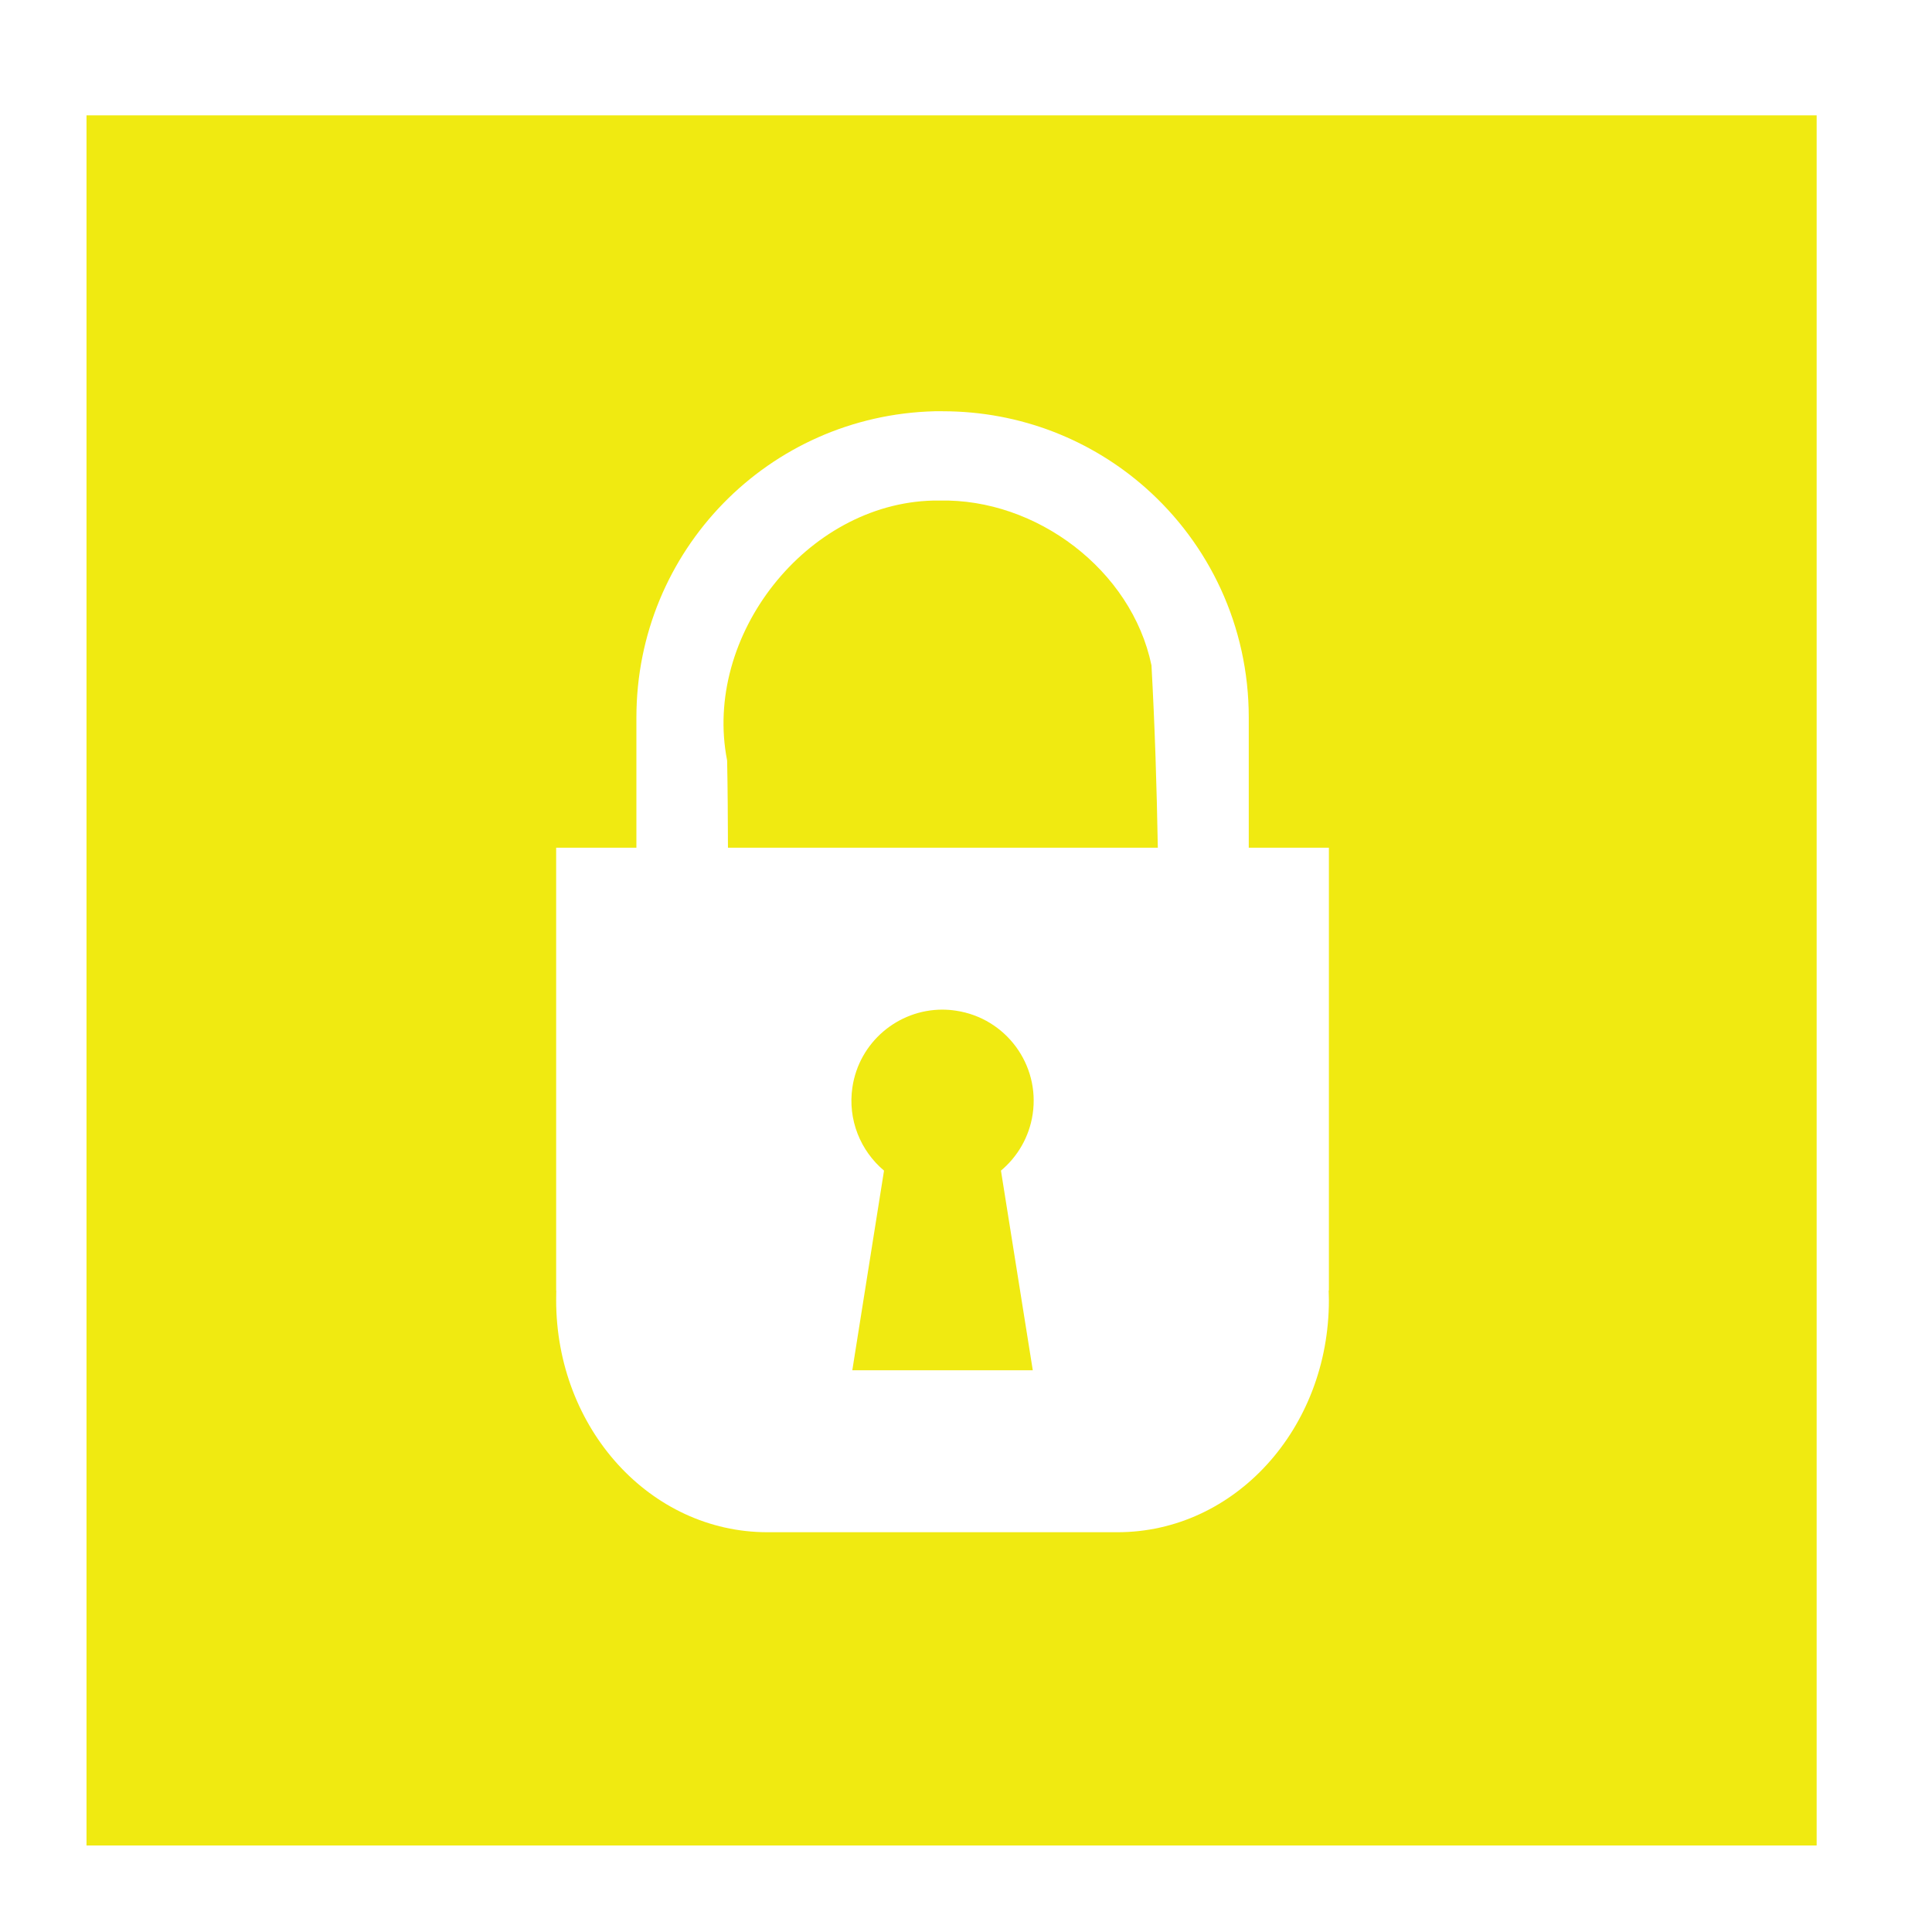 <?xml version="1.0" encoding="UTF-8" standalone="no"?>
<!-- Generator: Adobe Illustrator 16.0.0, SVG Export Plug-In . SVG Version: 6.00 Build 0)  -->

<svg
   xmlns:dc="http://purl.org/dc/elements/1.1/"
   xmlns:cc="http://creativecommons.org/ns#"
   xmlns:rdf="http://www.w3.org/1999/02/22-rdf-syntax-ns#"
   xmlns:svg="http://www.w3.org/2000/svg"
   xmlns="http://www.w3.org/2000/svg"
   xmlns:sodipodi="http://sodipodi.sourceforge.net/DTD/sodipodi-0.dtd"
   xmlns:inkscape="http://www.inkscape.org/namespaces/inkscape"
   version="1.1"
   id="Layer_1"
   x="0px"
   y="0px"
   width="67px"
   height="67px"
   viewBox="0 0 67 67"
   style="enable-background:new 0 0 67 67;"
   xml:space="preserve"
   inkscape:version="0.48.4 r9939"
   sodipodi:docname="padlock_square.svg"
   inkscape:export-filename="/home/henrik/Entwicklung/Web/www.henrik-gebauer.de/html/img/orig/padlock_square.png"
   inkscape:export-xdpi="748.44"
   inkscape:export-ydpi="748.44"><defs
     id="defs7" /><sodipodi:namedview
     pagecolor="#ffffff"
     bordercolor="#666666"
     borderopacity="1"
     objecttolerance="10"
     gridtolerance="10"
     guidetolerance="10"
     inkscape:pageopacity="0"
     inkscape:pageshadow="2"
     inkscape:window-width="1680"
     inkscape:window-height="995"
     id="namedview5"
     showgrid="false"
     inkscape:zoom="7.0447761"
     inkscape:cx="-34.855625"
     inkscape:cy="33.658244"
     inkscape:window-x="-3"
     inkscape:window-y="-3"
     inkscape:window-maximized="1"
     inkscape:current-layer="Layer_1" /><path
     id="path3357"
     style="opacity:0.98;fill:#efe90d;fill-opacity:1;stroke:#000000;stroke-width:0;stroke-linejoin:miter;stroke-miterlimit:4;stroke-opacity:1;stroke-dasharray:none;stroke-dashoffset:0"
     d="m 32.413,14.262 c -5.755,0.145 -10.343,4.829 -10.343,10.62 l 0,4.515 -2.783,0 0,15.356 0.004,0 c -0.004,0.111 -0.004,0.222 -0.004,0.334 0,4.46 3.267,8.049 7.327,8.049 l 12.14,0 c 4.06,0 7.331,-3.589 7.331,-8.049 0,-0.112 -0.004,-0.223 -0.008,-0.334 l 0.008,0 0,-15.356 -2.779,0 0,-4.515 c 0,-3.179 -1.382,-6.024 -3.581,-7.967 -1.87,-1.653 -4.331,-2.653 -7.035,-2.653 -0.092,0 -0.186,-0.002 -0.277,0 z m -0.049,3.097 c 0.07,-0.002 0.142,0 0.212,0 3.363,-0.079 6.669,2.41 7.356,5.714 0.117,2.108 0.183,4.215 0.22,6.325 l -14.907,0 c -0.004,-1.009 -0.008,-2.016 -0.029,-3.024 -0.851,-4.315 2.748,-8.911 7.148,-9.015 z m 0.31,17.654 c 0.159,0 0.319,0.012 0.481,0.037 1.725,0.259 2.916,1.865 2.657,3.59 -0.119,0.794 -0.529,1.478 -1.1,1.956 l 1.104,6.924 -3.109,0 -0.045,0 -3.105,0 1.1,-6.924 c -0.814,-0.684 -1.265,-1.765 -1.096,-2.893 0.235,-1.564 1.58,-2.686 3.114,-2.69 z M 3,4 63,4 63,64 3,64 z" /></svg>
